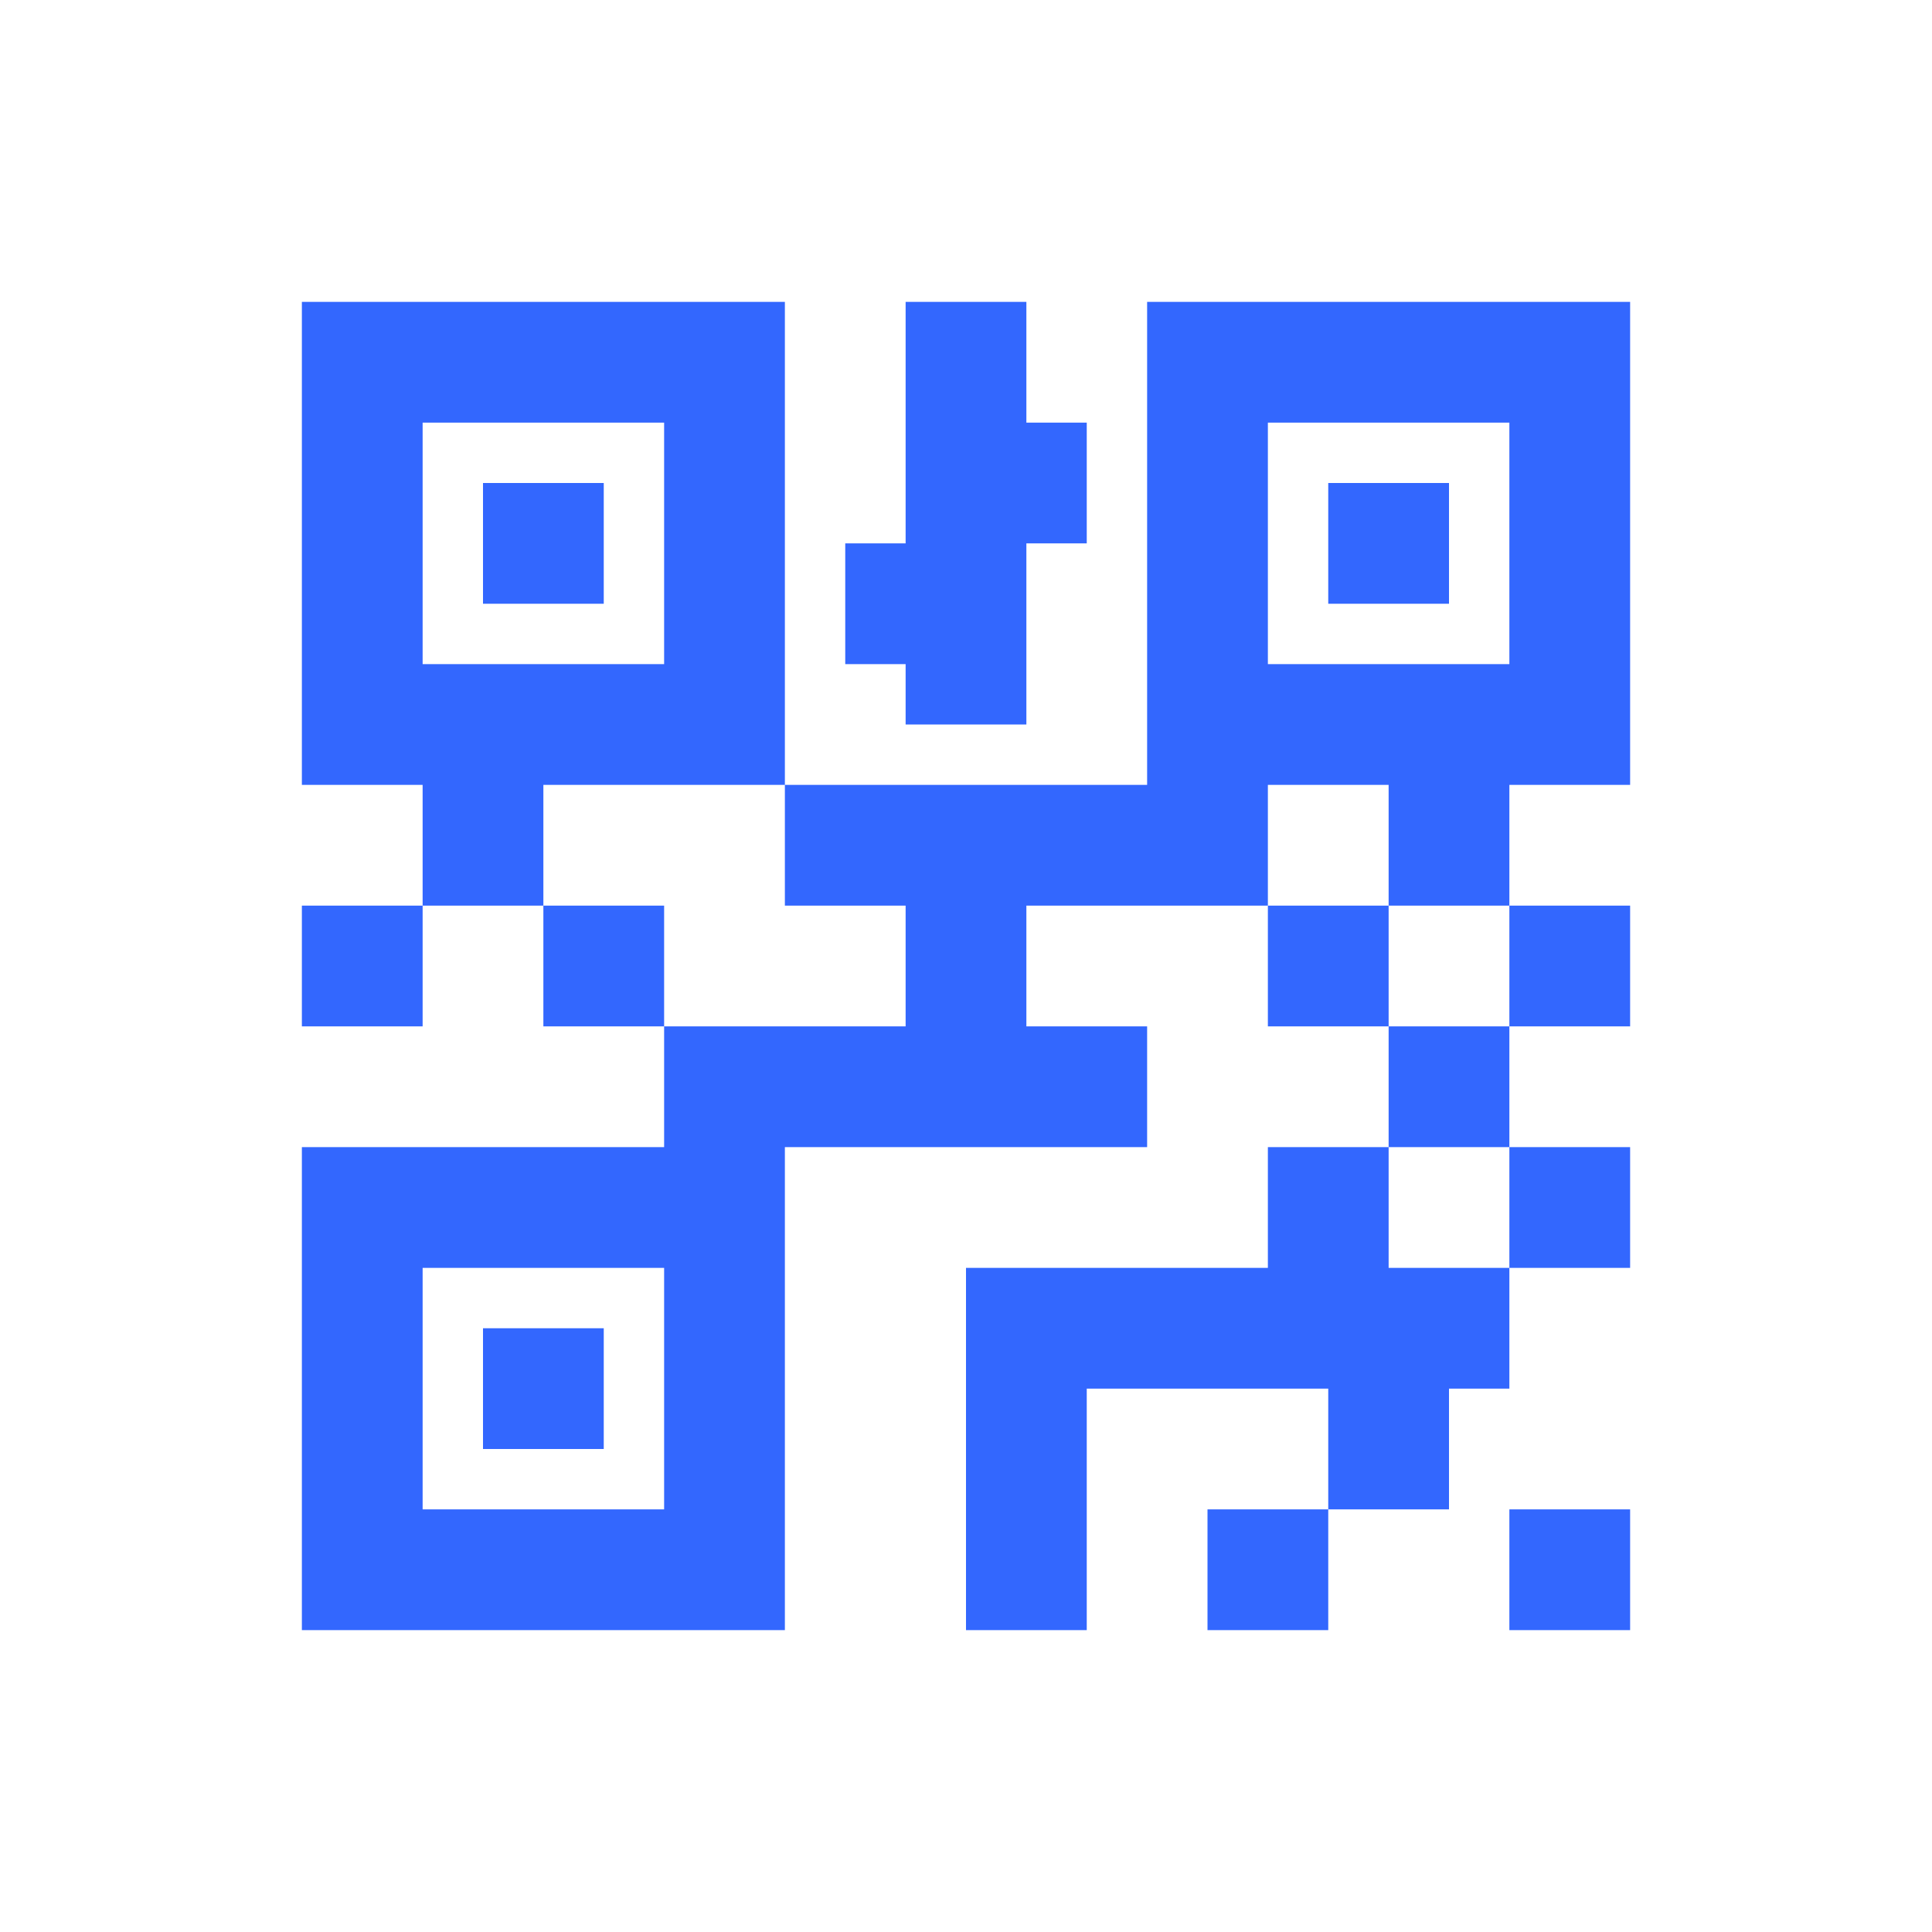 <?xml version="1.0" encoding="UTF-8"?> <svg xmlns="http://www.w3.org/2000/svg" width="24" height="24" viewBox="0 0 24 24" fill="none"> <path d="M3.75 3.75V9.75H5.25V11.25H6.75V9.75H9.75V3.75H3.75ZM9.75 9.75V11.25H11.25V12.75H8.25V14.25H3.75V20.25H9.75V14.25H14.25V12.75H12.75V11.25H15.75V9.75H17.25V11.25H18.75V9.75H20.25V3.75H14.25V9.75H9.75ZM18.75 11.25V12.75H20.25V11.25H18.75ZM18.75 12.75H17.25V14.25H18.75V12.75ZM18.75 14.25V15.75H20.25V14.25H18.75ZM18.75 15.75H17.25V14.25H15.75V15.75H12V20.25H13.5V17.25H16.5V18.75H18V17.25H18.75V15.75ZM16.5 18.75H15V20.25H16.5V18.75ZM17.25 12.75V11.25H15.75V12.75H17.25ZM8.25 12.75V11.25H6.75V12.75H8.25ZM5.25 11.25H3.75V12.75H5.25V11.25ZM11.25 3.75V6.75H10.5V8.25H11.25V9H12.75V6.75H13.5V5.25H12.75V3.75H11.25ZM5.25 5.25H8.25V8.25H5.25V5.25ZM15.75 5.25H18.75V8.25H15.75V5.25ZM6 6V7.5H7.5V6H6ZM16.5 6V7.5H18V6H16.5ZM5.25 15.75H8.25V18.75H5.25V15.75ZM6 16.5V18H7.5V16.5H6ZM18.75 18.75V20.25H20.25V18.75H18.75Z" fill="#3367FE"></path> </svg> 